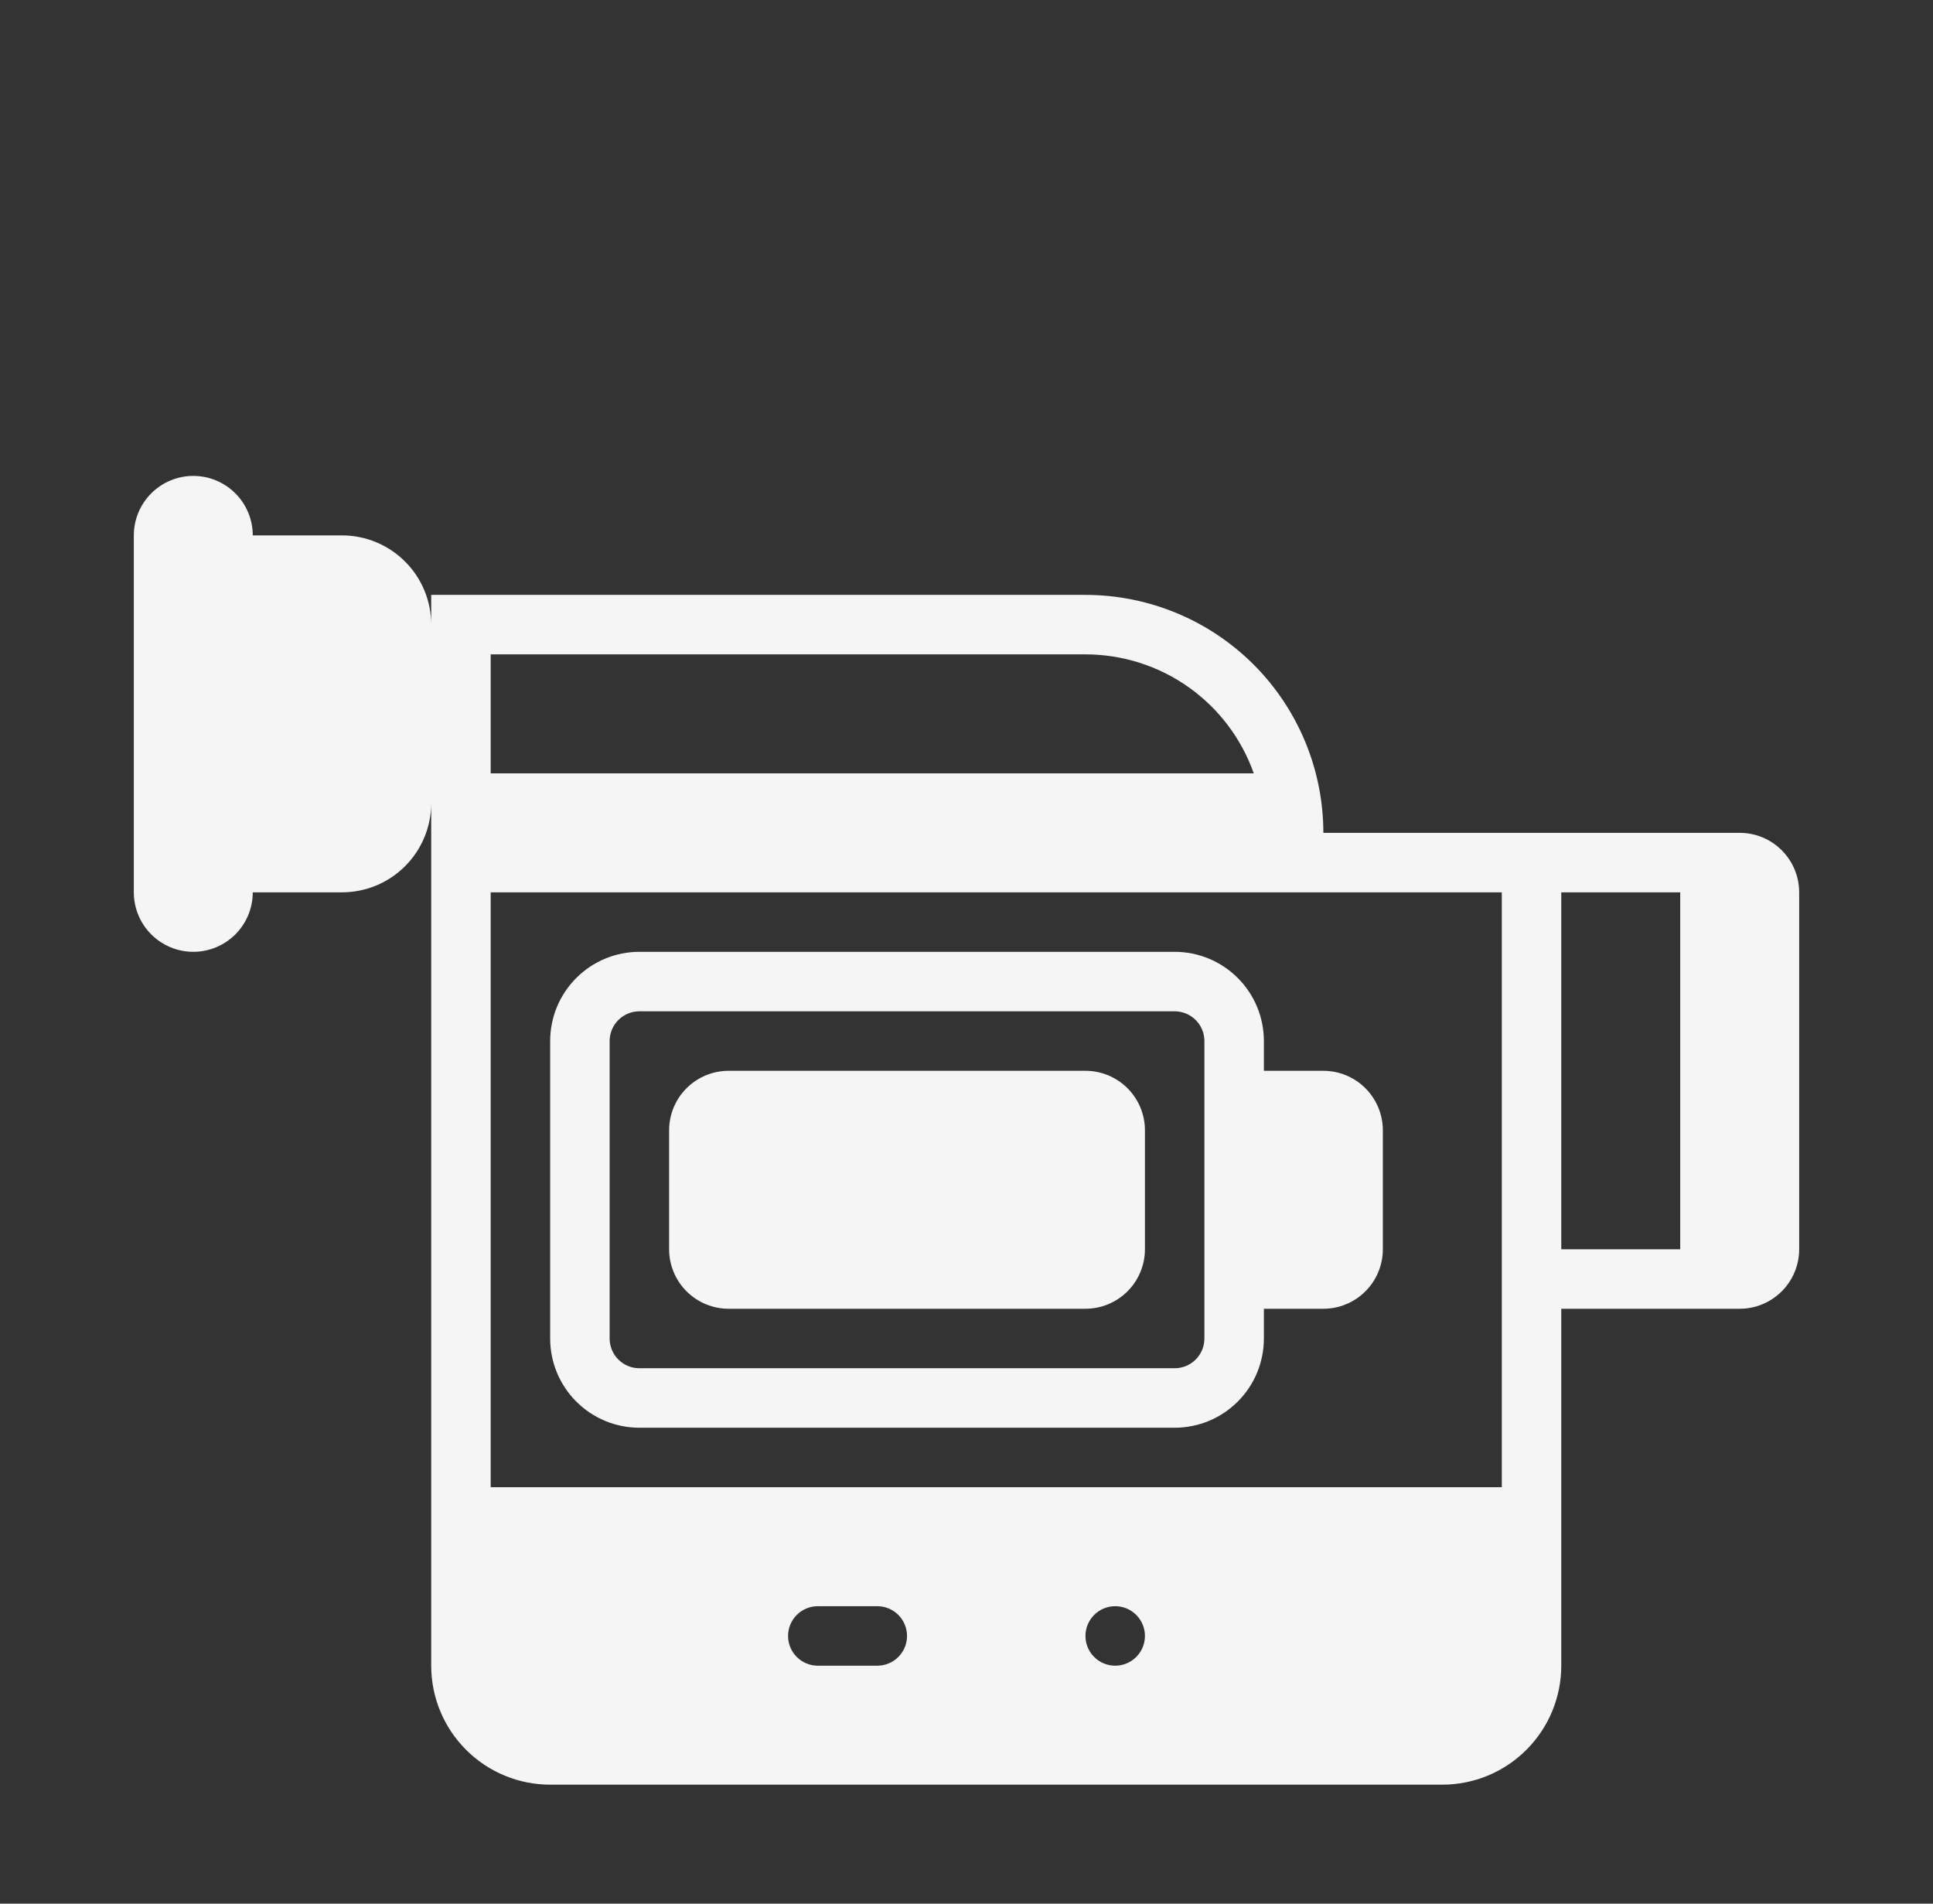 <svg width="65" height="64" viewBox="0 0 65 64" fill="none" xmlns="http://www.w3.org/2000/svg">
<rect x="0" y="0" width="65" height="64" fill="#333333" stroke="none"/>
<path d="M22.5 38C22.5 37.47 22.711 36.961 23.086 36.586C23.461 36.211 23.97 36 24.5 36H36.5C37.03 36 37.539 36.211 37.914 36.586C38.289 36.961 38.5 37.47 38.5 38V42C38.5 42.53 38.289 43.039 37.914 43.414C37.539 43.789 37.03 44 36.5 44H24.5C23.97 44 23.461 43.789 23.086 43.414C22.711 43.039 22.5 42.53 22.5 42V38Z" fill="#F5F5F5"/>
<path d="M18.5 35C18.5 34.204 18.816 33.441 19.379 32.879C19.941 32.316 20.704 32 21.5 32H39.5C40.296 32 41.059 32.316 41.621 32.879C42.184 33.441 42.5 34.204 42.5 35V36H44.5C45.03 36 45.539 36.211 45.914 36.586C46.289 36.961 46.5 37.47 46.5 38V42C46.5 42.53 46.289 43.039 45.914 43.414C45.539 43.789 45.03 44 44.5 44H42.5V45C42.5 45.796 42.184 46.559 41.621 47.121C41.059 47.684 40.296 48 39.5 48H21.5C20.704 48 19.941 47.684 19.379 47.121C18.816 46.559 18.5 45.796 18.5 45V35ZM40.5 35C40.5 34.735 40.395 34.48 40.207 34.293C40.02 34.105 39.765 34 39.5 34H21.5C21.235 34 20.98 34.105 20.793 34.293C20.605 34.48 20.5 34.735 20.5 35V45C20.5 45.265 20.605 45.52 20.793 45.707C20.98 45.895 21.235 46 21.5 46H39.5C39.765 46 40.02 45.895 40.207 45.707C40.395 45.52 40.5 45.265 40.5 45V35Z" fill="#F5F5F5"/>
<path d="M6.5 16C7.03 16 7.539 16.211 7.914 16.586C8.289 16.961 8.5 17.47 8.5 18H11.5C12.296 18 13.059 18.316 13.621 18.879C14.184 19.441 14.5 20.204 14.5 21V20H36.5C38.621 20.001 40.656 20.844 42.156 22.344C43.656 23.844 44.499 25.879 44.5 28H58.5C59.03 28 59.539 28.211 59.914 28.586C60.289 28.961 60.5 29.47 60.5 30V42C60.5 42.53 60.289 43.039 59.914 43.414C59.539 43.789 59.03 44 58.5 44H52.5V56C52.5 57.061 52.079 58.078 51.328 58.828C50.578 59.579 49.561 60 48.5 60H18.5C17.439 60 16.422 59.579 15.672 58.828C14.921 58.078 14.5 57.061 14.5 56V27C14.5 27.796 14.184 28.559 13.621 29.121C13.059 29.684 12.296 30 11.5 30H8.5C8.5 30.53 8.289 31.039 7.914 31.414C7.539 31.789 7.03 32 6.5 32C5.97 32 5.461 31.789 5.086 31.414C4.711 31.039 4.5 30.53 4.5 30V18C4.5 17.47 4.711 16.961 5.086 16.586C5.461 16.211 5.97 16 6.5 16ZM56.5 42V30H52.5V42H56.5ZM50.5 30H16.5V50H50.5V30ZM26.5 55C26.5 55.265 26.605 55.52 26.793 55.707C26.98 55.895 27.235 56 27.5 56H29.5C29.765 56 30.02 55.895 30.207 55.707C30.395 55.52 30.5 55.265 30.5 55C30.5 54.735 30.395 54.48 30.207 54.293C30.02 54.105 29.765 54 29.5 54H27.5C27.235 54 26.98 54.105 26.793 54.293C26.605 54.48 26.5 54.735 26.5 55ZM37.5 56C37.765 56 38.02 55.895 38.207 55.707C38.395 55.52 38.5 55.265 38.5 55C38.5 54.735 38.395 54.48 38.207 54.293C38.02 54.105 37.765 54 37.5 54C37.235 54 36.98 54.105 36.793 54.293C36.605 54.48 36.5 54.735 36.5 55C36.5 55.265 36.605 55.52 36.793 55.707C36.98 55.895 37.235 56 37.5 56ZM42.16 26C41.746 24.83 40.979 23.817 39.966 23.101C38.952 22.384 37.741 22 36.5 22H16.5V26H42.16Z" fill="#F5F5F5"/>
</svg>
